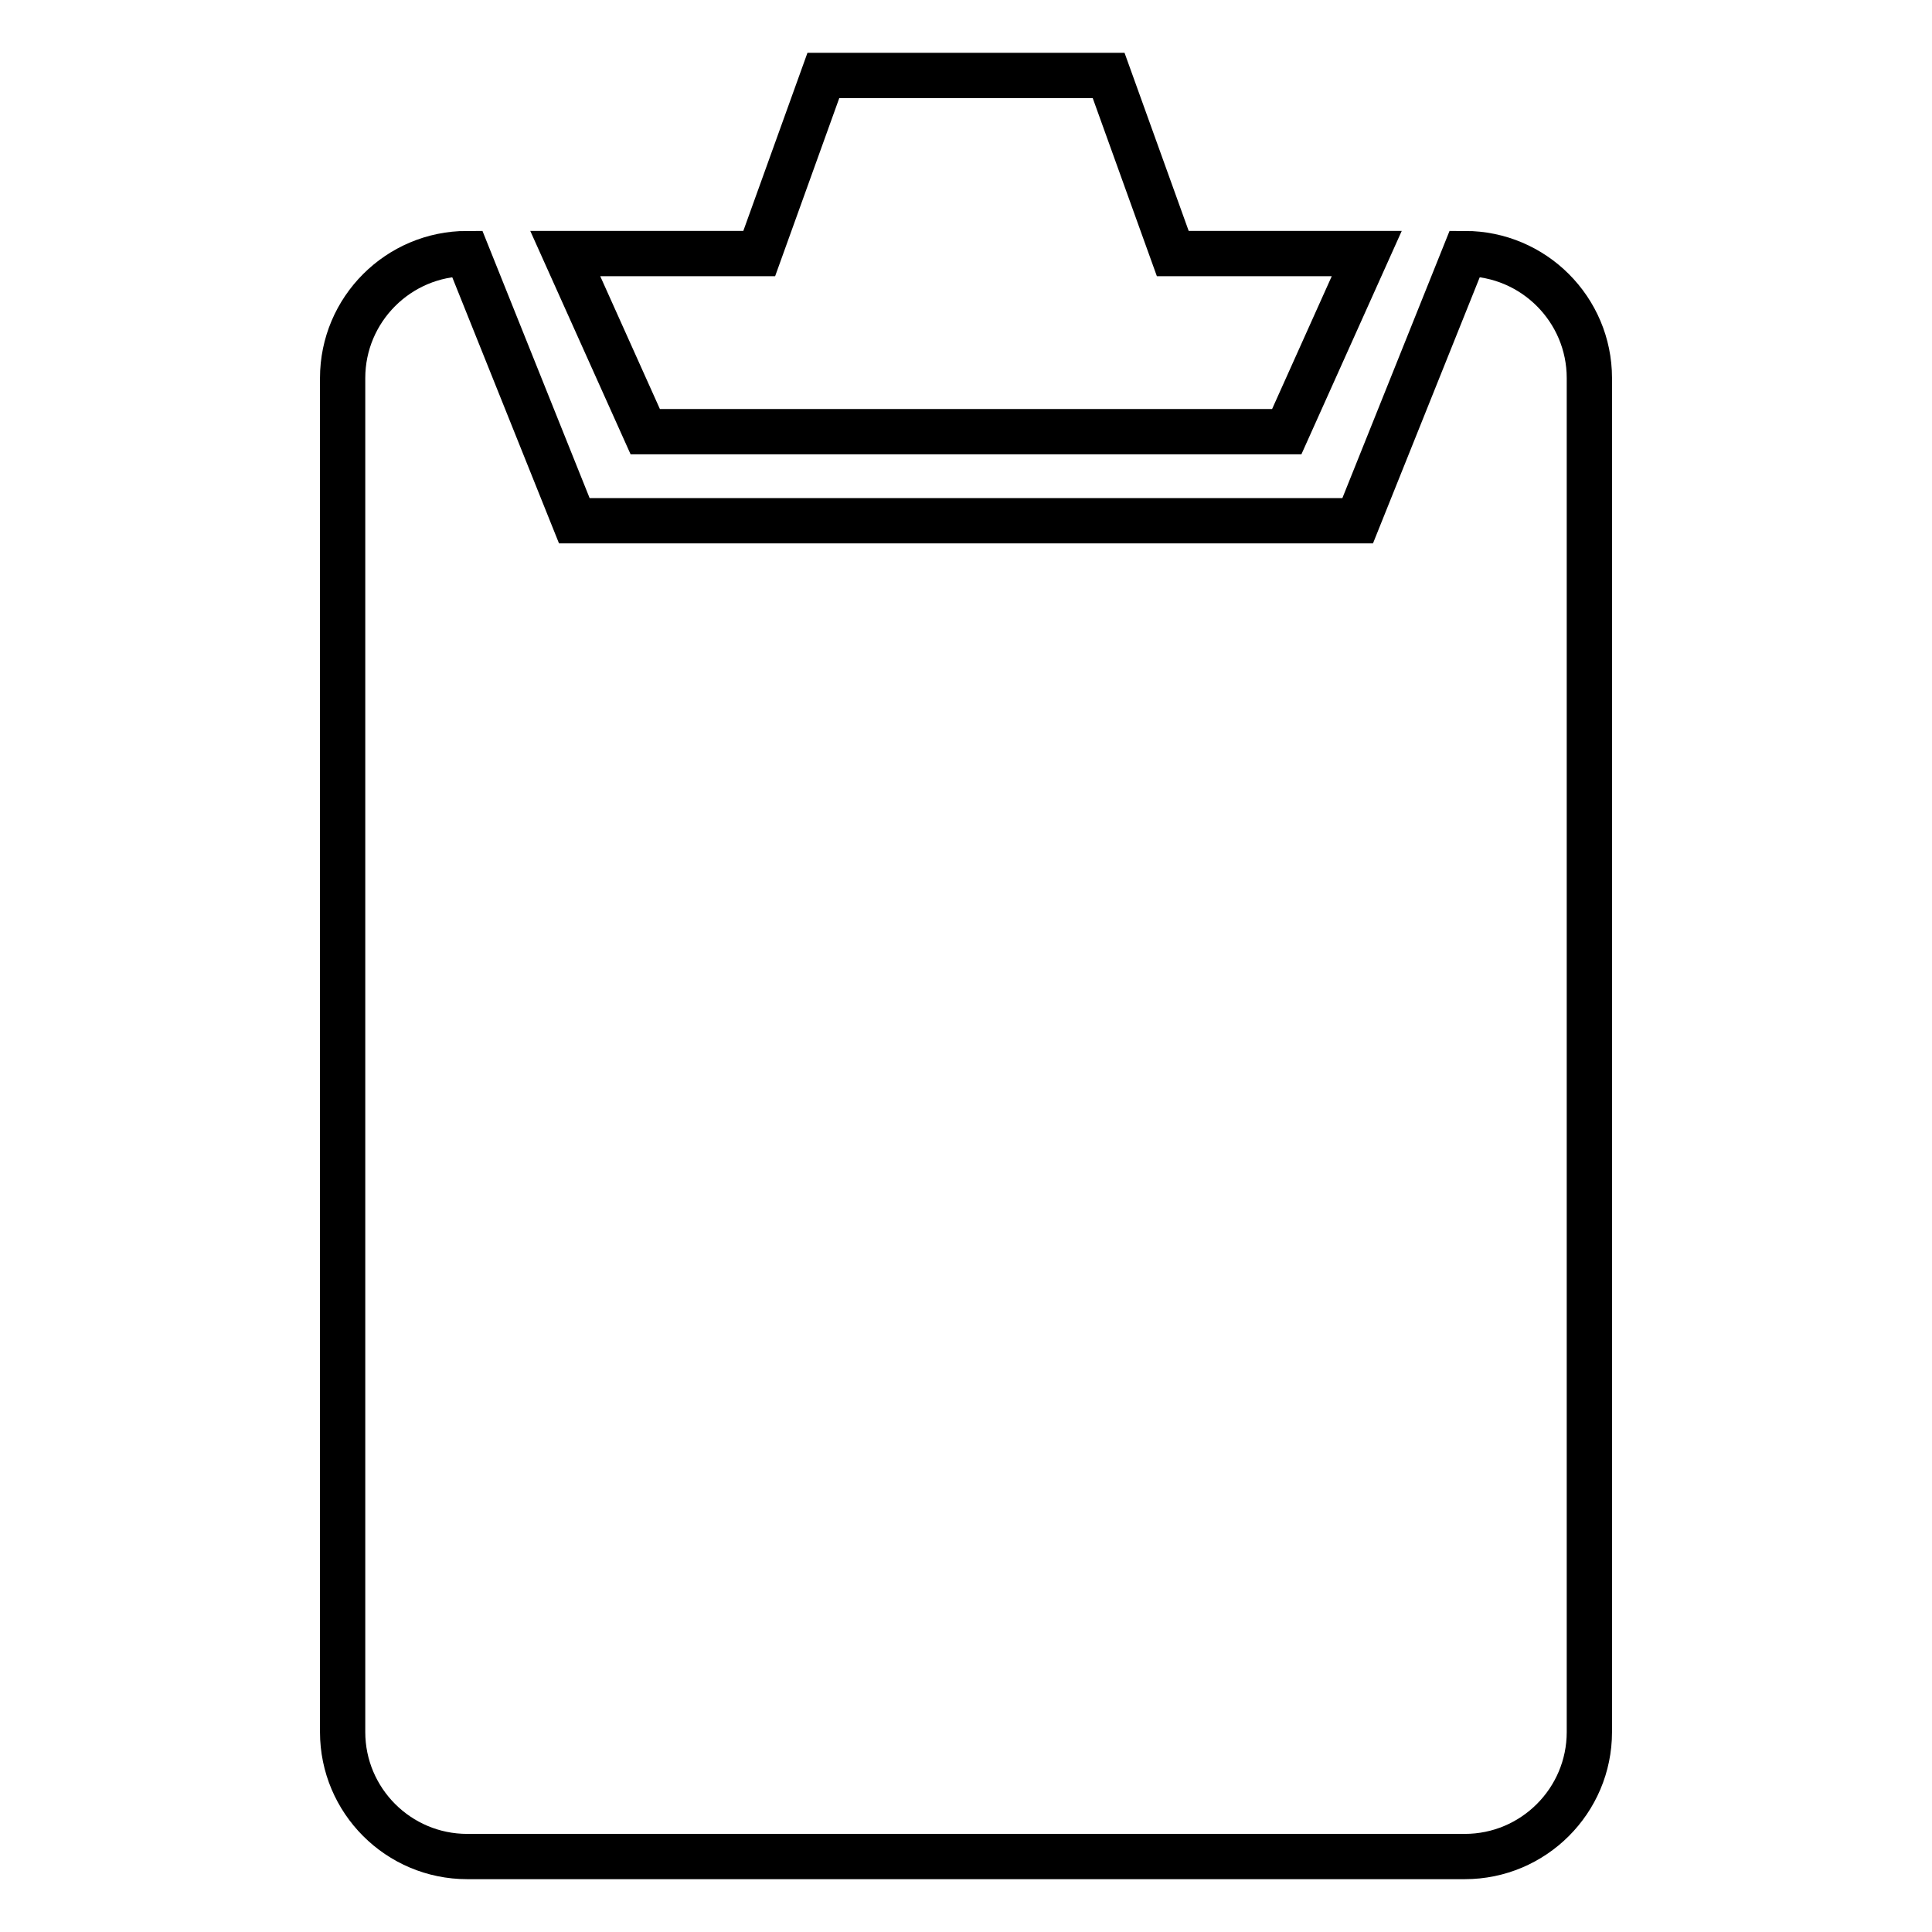 <?xml version="1.0" encoding="utf-8"?>
<!-- Svg Vector Icons : http://www.onlinewebfonts.com/icon -->
<!DOCTYPE svg PUBLIC "-//W3C//DTD SVG 1.1//EN" "http://www.w3.org/Graphics/SVG/1.1/DTD/svg11.dtd">
<svg version="1.1" xmlns="http://www.w3.org/2000/svg" xmlns:xlink="http://www.w3.org/1999/xlink" x="0px" y="0px" viewBox="0 0 256 256" enable-background="new 0 0 256 256" xml:space="preserve">
<g> <path stroke-width="6" fill-opacity="0" stroke="#000000"  d="M194.1,33.6L179.9,69H76.1L61.9,33.6c-9.1,0-16.5,7.4-16.5,16.5v179.4c0,9.1,7.4,16.5,16.5,16.5h132.2 c9.1,0,16.5-7.4,16.5-16.5V50.1C210.6,41,203.2,33.6,194.1,33.6z M170.5,57.2l10.6-23.6h-25.7L146.9,10h-37.8l-8.5,23.6H74.9 l10.6,23.6H170.5z"/></g>
</svg>